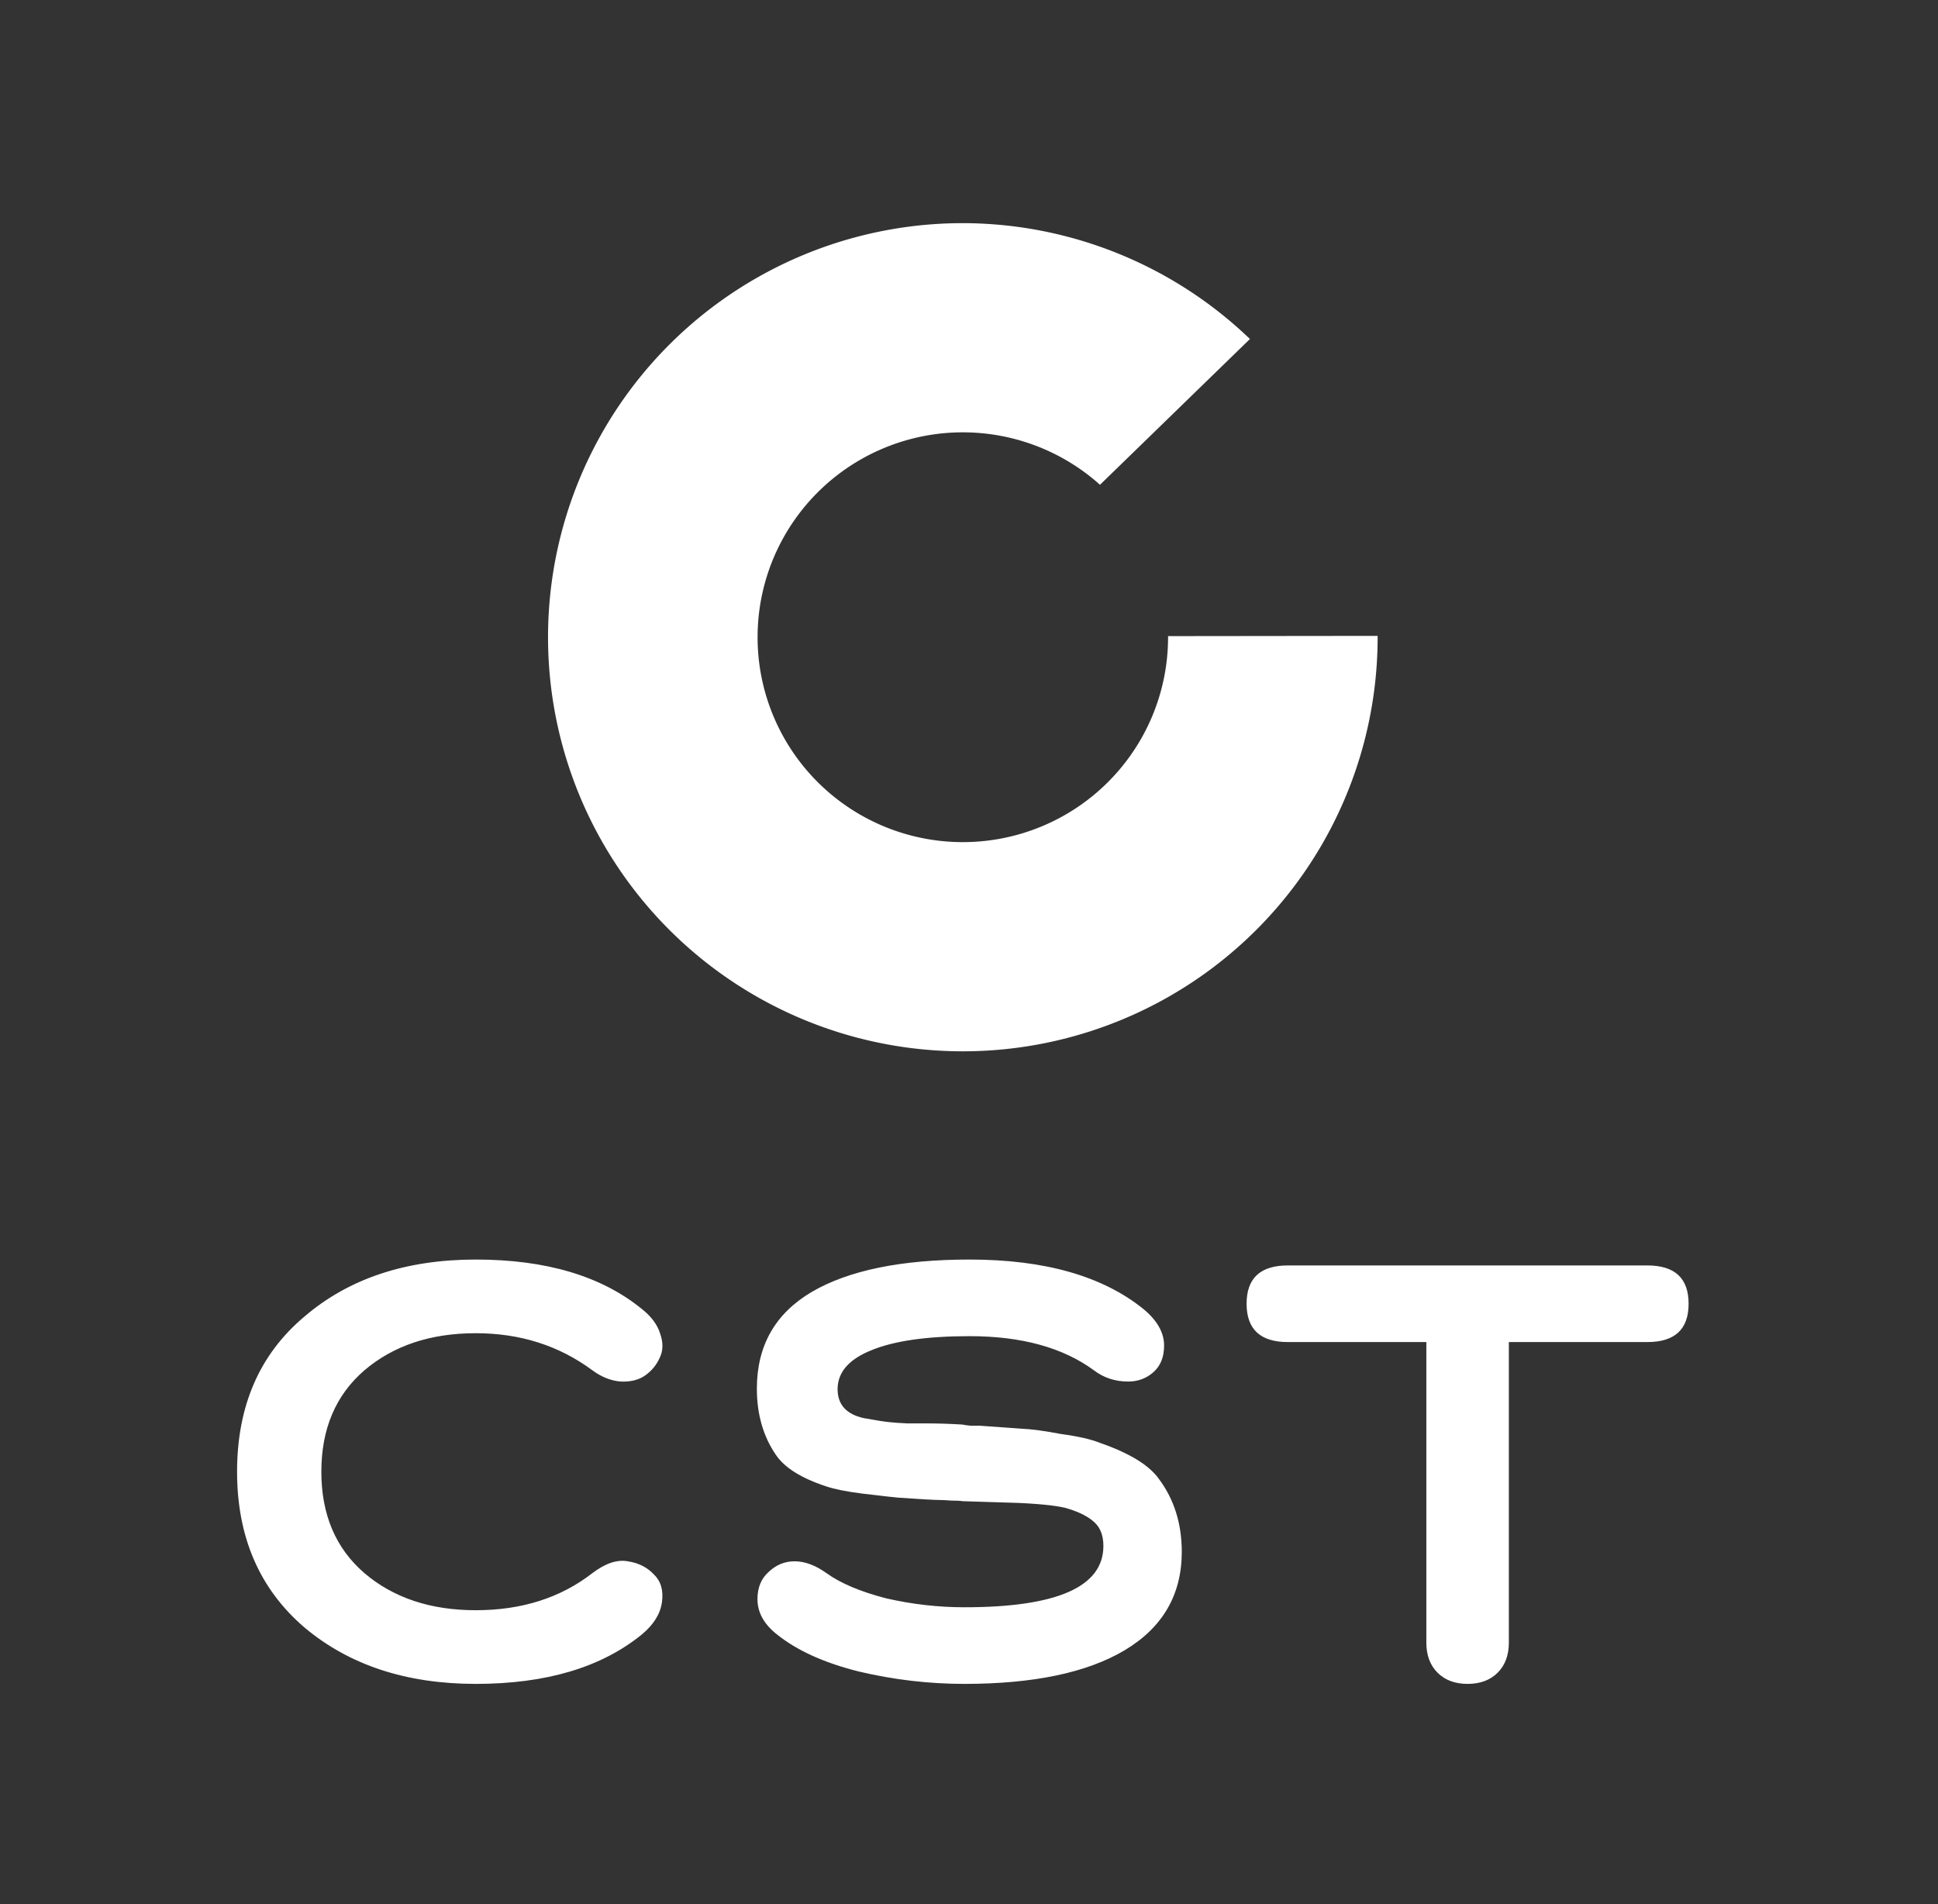 <?xml version="1.0" encoding="UTF-8" standalone="no"?>
<!-- Created with Inkscape (http://www.inkscape.org/) -->

<svg
   version="1.1"
   id="svg1"
   width="171"
   height="168"
   viewBox="0 0 171 168"
   xmlns="http://www.w3.org/2000/svg"
   xmlns:svg="http://www.w3.org/2000/svg">
  <rect x="0" y="0" width="171" height="168" fill="#333333" stroke="none"/>
  <defs
     id="defs1" />
  <g
     id="g1">
    <rect
       style="display:inline;opacity:0;fill:#0a2472;fill-opacity:1;stroke-width:1.219"
       id="rect5"
       width="160.748"
       height="159.963"
       x="4.582"
       y="3.665"
       ry="14.479" />
    <path
       id="path6"
       style="display:inline;opacity:1;fill:#ffffff;fill-opacity:1;stroke:none;stroke-width:1.108;stroke-dasharray:none;stroke-opacity:1"
       d="m 84.956,19.688 a 36.6,36.534 0 0 0 -36.6,36.535 36.6,36.534 0 0 0 36.6,36.535 36.6,36.534 0 0 0 36.6,-36.535 36.6,36.534 0 0 0 0,-0.119 L 103.069,56.125 c -5e-5,-0.002 9e-5,-0.004 0,-0.006 h -0.004 a 18.11,18.077 0 0 1 0,0.104 A 18.11,18.077 0 0 1 84.956,74.301 18.11,18.077 0 0 1 66.846,56.223 18.11,18.077 0 0 1 84.956,38.145 18.11,18.077 0 0 1 97.065,42.779 l 0.004,-0.006 c -0.002,-0.002 -0.004,-0.004 -0.006,-0.006 l 11.676,-11.35 1.549,-1.506 A 36.6,36.534 0 0 0 84.956,19.688 Z" />
    <path
       style="font-weight:bold;font-size:52px;line-height:0;font-family:'Lawyer Gothic';-inkscape-font-specification:'Lawyer Gothic Bold';letter-spacing:0px;display:inline;fill:#ffffff;fill-opacity:1;stroke-width:1.108"
       d="m 41.978,142.07 q 6.084,0 10.296,-3.276 1.716,-1.3 3.12,-1.04 1.404,0.208 2.288,1.144 0.936,0.884 0.728,2.444 -0.208,1.56 -1.768,2.86 -5.356,4.368 -14.664,4.368 -9.204,0 -15.132,-4.992 -5.928,-5.096 -5.928,-13.728 0,-8.684 5.928,-13.676 5.876,-5.044 15.132,-5.044 9.308,0 14.664,4.368 1.248,0.988 1.612,2.184 0.416,1.196 -0.052,2.132 -0.416,0.936 -1.3,1.56 -0.832,0.572 -2.132,0.52 -1.3,-0.104 -2.496,-0.988 -4.42,-3.276 -10.296,-3.276 -5.98,0 -9.828,3.276 -3.796,3.276 -3.796,8.944 0,5.668 3.796,8.944 3.848,3.276 9.828,3.276 z m 26.572,2.132 q -1.716,-1.352 -1.716,-3.12 0,-1.508 0.988,-2.392 0.988,-0.936 2.288,-0.936 1.352,0 2.808,1.04 1.872,1.352 5.304,2.236 3.432,0.78 6.864,0.78 12.272,0 12.272,-5.408 0,-1.352 -0.78,-2.08 -0.78,-0.728 -2.288,-1.196 -1.092,-0.364 -4.368,-0.52 l -4.992,-0.156 q -0.26,-0.052 -0.988,-0.052 -0.676,-0.052 -0.988,-0.052 -0.728,0 -3.692,-0.208 -0.156,0 -3.224,-0.364 -2.028,-0.26 -3.12,-0.624 -3.328,-1.092 -4.472,-2.808 -1.664,-2.444 -1.664,-5.824 0,-5.668 4.836,-8.528 4.888,-2.86 13.936,-2.86 9.932,0 15.34,4.368 1.82,1.508 1.82,3.224 0,1.508 -0.936,2.34 -0.936,0.832 -2.236,0.832 -1.716,0 -3.016,-0.988 -4.108,-3.016 -10.972,-3.016 -5.668,0 -8.684,1.248 -2.964,1.196 -2.964,3.432 0,2.028 2.288,2.548 1.716,0.312 2.34,0.364 0.416,0.052 1.508,0.104 1.092,0 1.612,0 1.612,0 3.276,0.104 0.208,0.052 0.728,0.104 0.572,0 0.832,0 l 3.64,0.26 q 1.3,0.052 3.484,0.468 2.288,0.312 3.432,0.78 3.9,1.352 5.2,3.172 2.028,2.704 2.028,6.448 0,5.668 -5.044,8.684 -4.992,2.964 -14.144,2.964 -4.68,0 -9.308,-1.092 -4.576,-1.144 -7.228,-3.276 z m 76.804,-25.792 h -12.22 v 26.52 q 0,1.664 -0.988,2.652 -0.988,0.988 -2.652,0.988 -1.664,0 -2.652,-0.988 -0.988,-0.988 -0.988,-2.652 v -26.52 h -12.22 q -3.64,0 -3.64,-3.38 0,-3.38 3.64,-3.38 h 31.72 q 3.64,0 3.64,3.38 0,3.38 -3.64,3.38 z"
       id="text1"
       aria-label="CST" />
  </g>
</svg>
